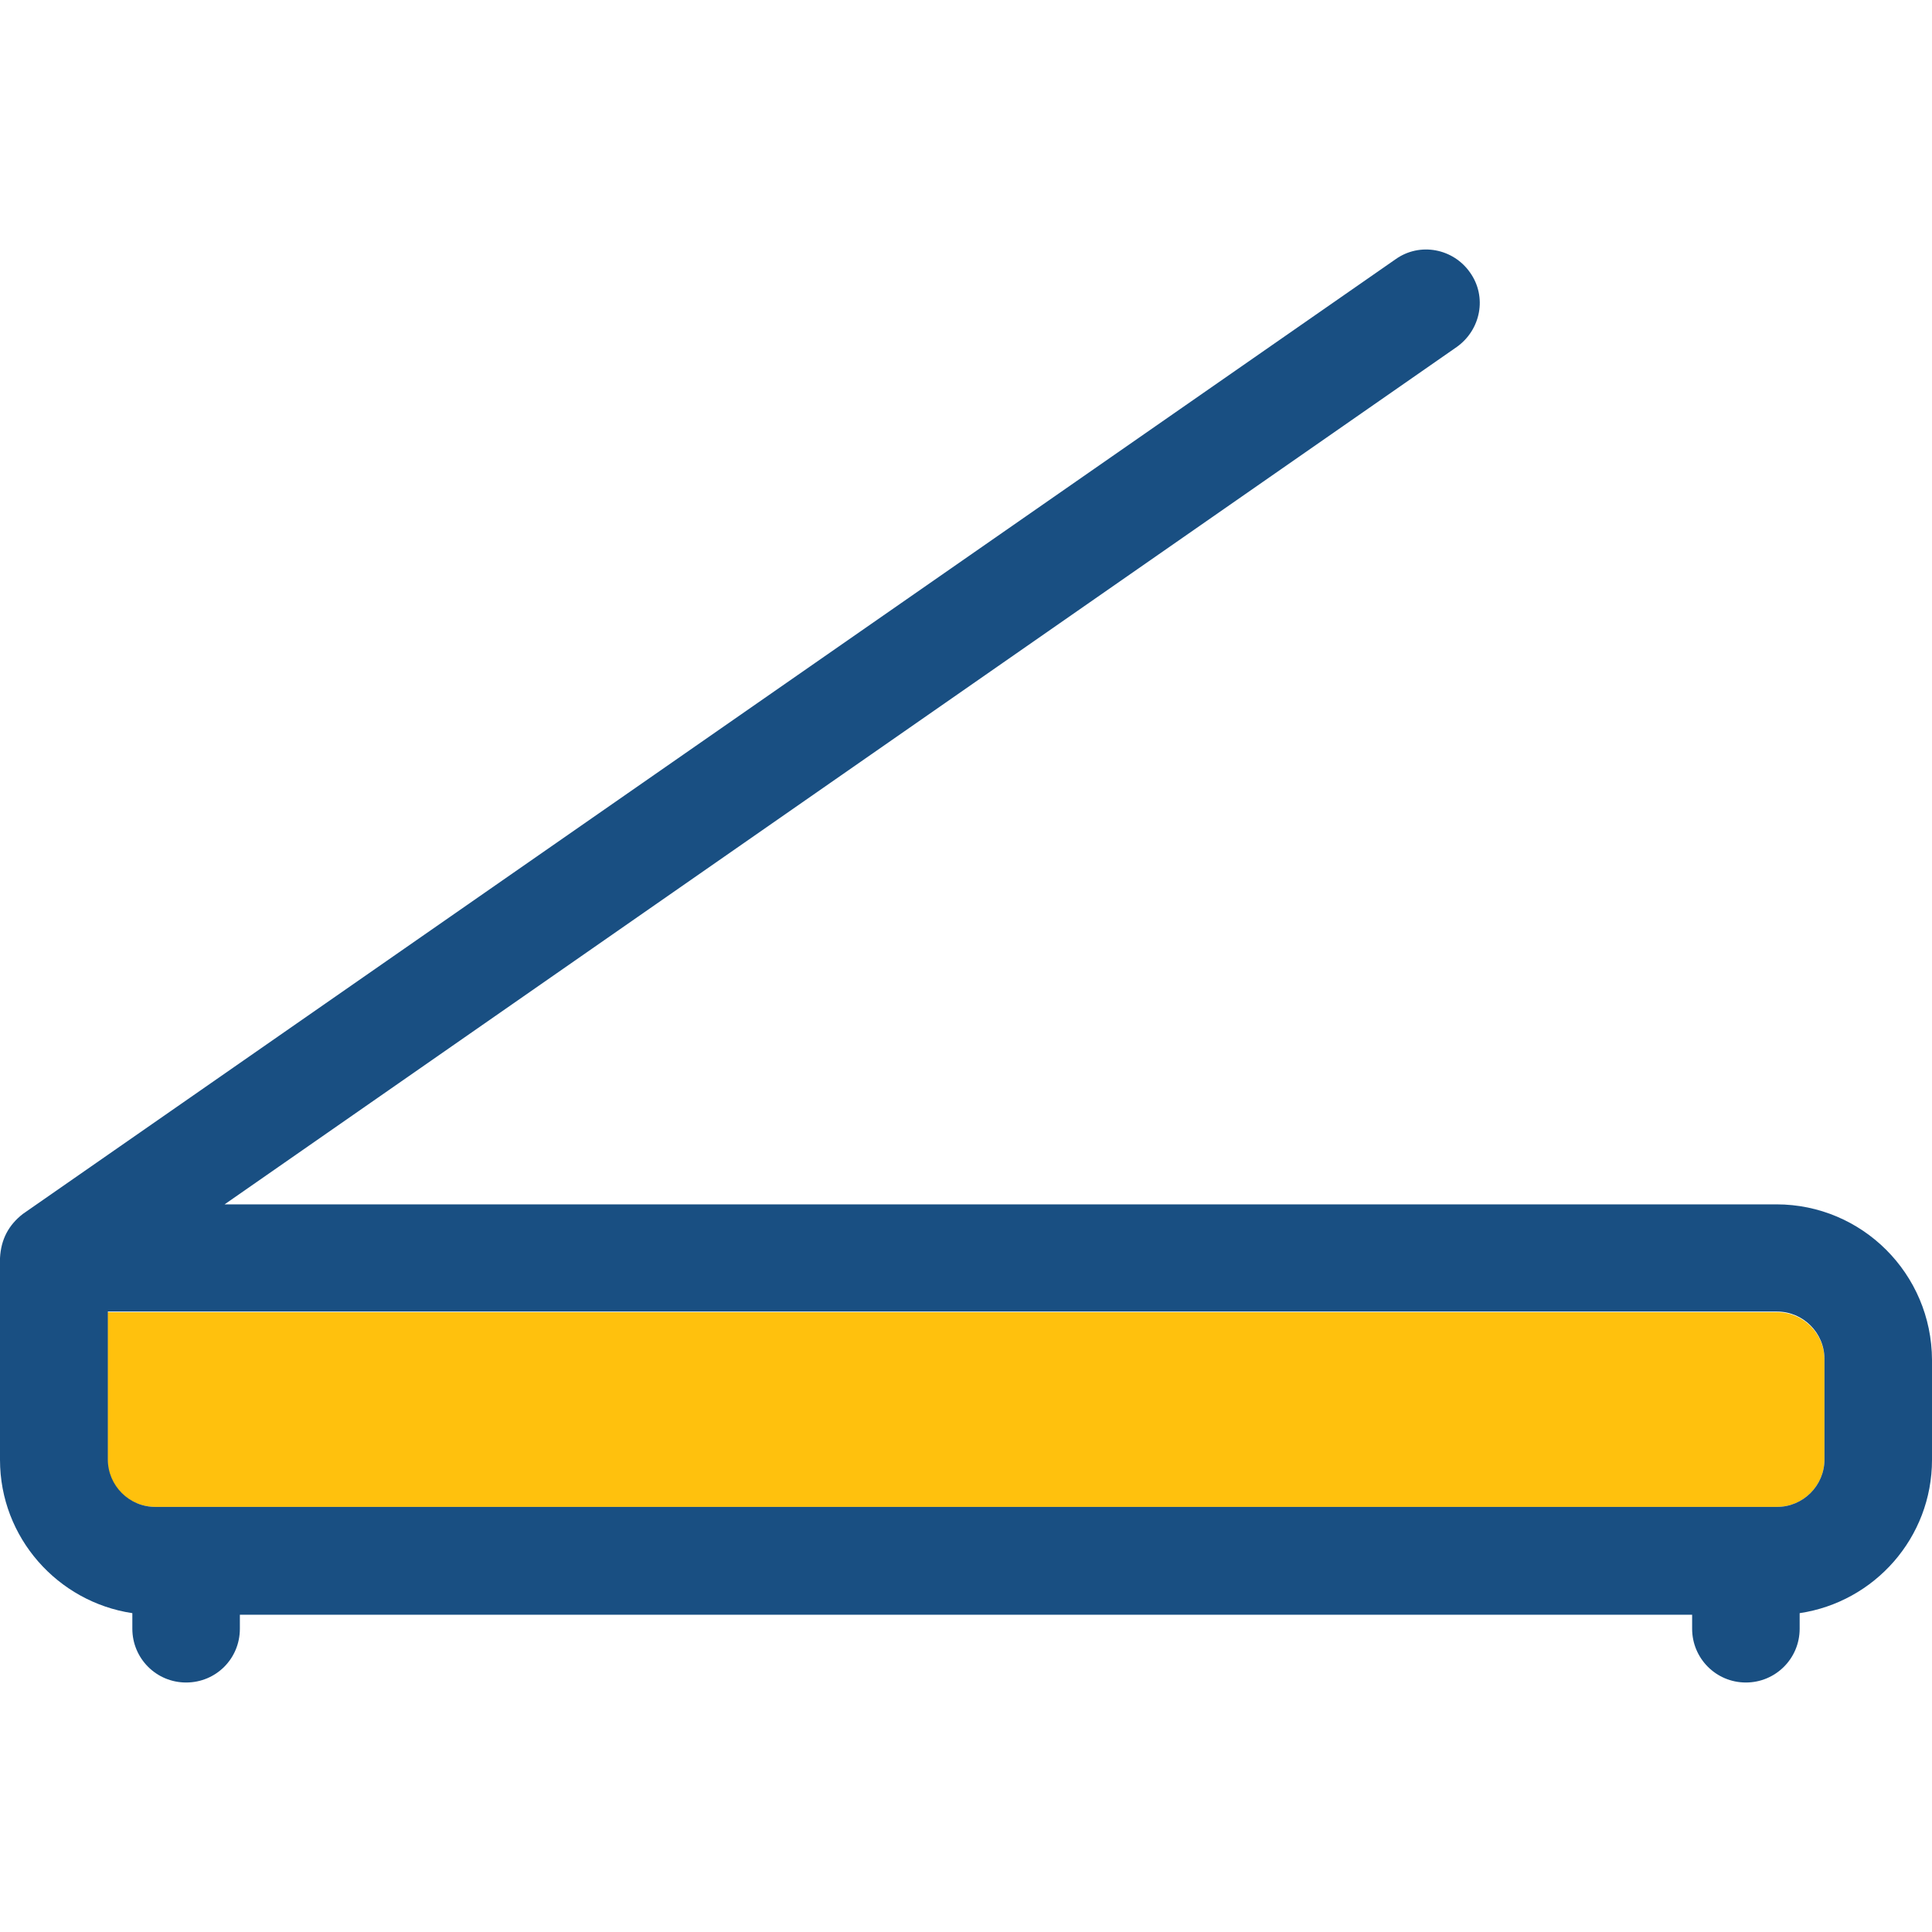 <?xml version="1.0" encoding="iso-8859-1"?>
<!-- Uploaded to: SVG Repo, www.svgrepo.com, Generator: SVG Repo Mixer Tools -->
<svg height="800px" width="800px" version="1.1" id="Layer_1" xmlns="http://www.w3.org/2000/svg" xmlns:xlink="http://www.w3.org/1999/xlink" 
	 viewBox="0 0 392.598 392.598" xml:space="preserve">
<path style="fill:#FFC10D;" d="M31.547,306.214h329.568c5.301,0,9.632-4.331,9.632-9.632v-20.299c0-5.301-4.331-9.632-9.632-9.632
	H21.851v30.061C21.786,301.883,26.117,306.214,31.547,306.214z"/>
<path style="fill:#194F82;" d="M360.986,244.735H45.64L296.016,70.513c4.913-3.491,6.206-10.214,2.715-15.127
	c-3.426-4.913-10.214-6.206-15.127-2.715L4.655,246.674c-2.909,2.263-4.461,5.172-4.655,8.986v40.986
	c0,15.838,11.766,28.897,26.893,31.16v3.168c0,6.012,4.848,10.925,10.925,10.925s10.925-4.848,10.925-10.925v-2.844h295.111v2.844
	c0,6.012,4.849,10.925,10.925,10.925c6.012,0,10.925-4.848,10.925-10.925v-3.168c15.192-2.263,26.893-15.321,26.893-31.16v-20.299
	C392.533,258.828,378.376,244.735,360.986,244.735z M370.747,296.582c0,5.301-4.331,9.632-9.632,9.632H31.547
	c-5.301,0-9.632-4.331-9.632-9.632v-30.061h339.2c5.301,0,9.632,4.331,9.632,9.632V296.582z"/>
</svg>